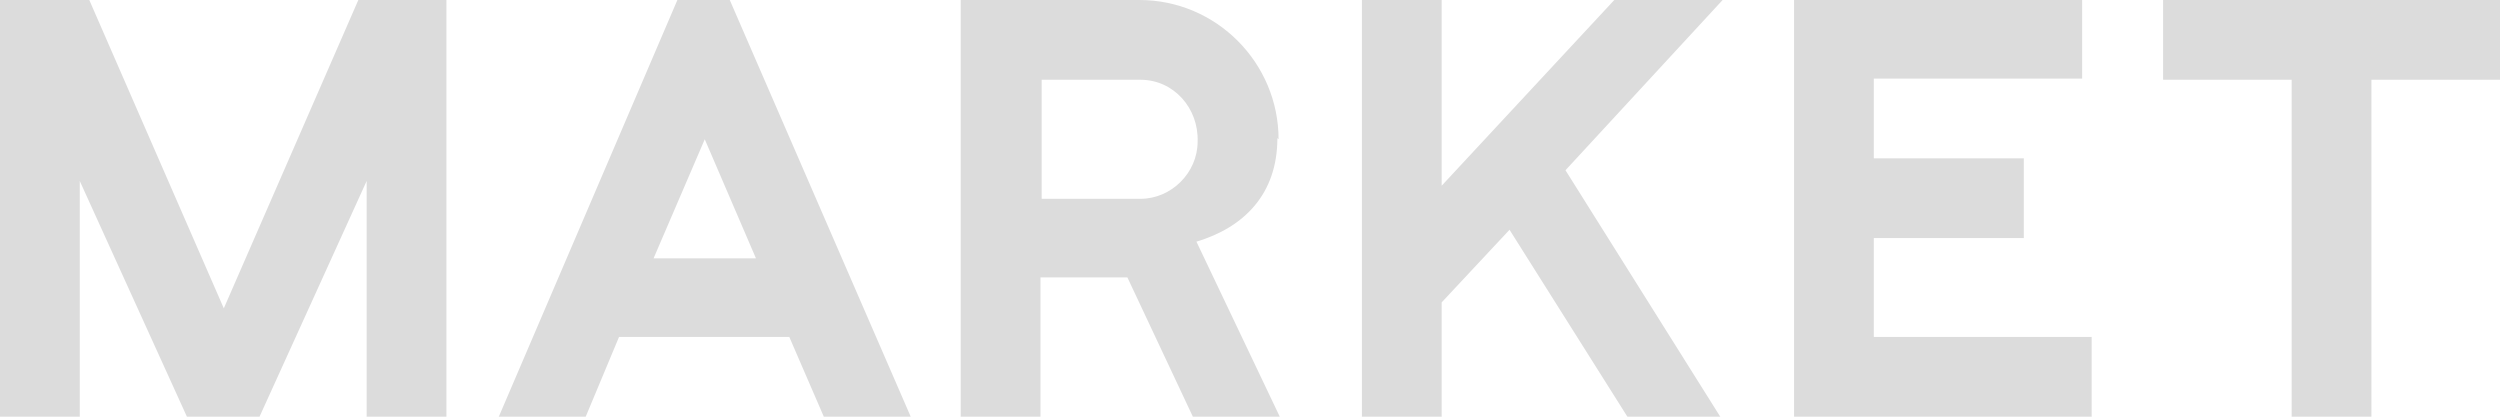 <?xml version="1.0" encoding="UTF-8"?>
<svg xmlns="http://www.w3.org/2000/svg" version="1.1" viewBox="0 0 210 35" preserveAspectRatio="none">
    <defs>
        <style>
            .st0 {
                fill: #dcdcdc;
            }

        </style>
    </defs>
    <path class="st0" d="M61.3,0h-4.4l-15,35h7.3l2.8-6.7h14.3l2.9,6.7h7.3L61.3,0h0ZM54.9,21.7l4.3-10,4.3,10h-8.6Z" />
    <path class="st0" d="M30.1,0l-11.3,25.9L7.5,0H0v35h6.7V15.2l9,19.8h6.1l9-19.8v19.8h6.7V0h-7.5Z" />
    <path class="st0" d="M107.4,11.7c0-6.4-5.2-11.7-11.7-11.7h-15v35h6.7v-11.7h7.3l5.5,11.7h7.3l-7-14.7c4-1.2,6.8-4,6.8-8.7M95.8,16.7h-8.3V6.7h8.3c2.8,0,4.9,2.4,4.8,5.2,0,2.6-2.2,4.8-4.8,4.8" />
    <path class="st0" d="M135.6,0l-14.5,15.6V0h-6.7v35h6.7v-9.6l5.7-6.1,9.9,15.7h7.8l-13-20.7L144.7,0h-9.1Z" />
    <path class="st0" d="M199.2,0h-17.5v6.7h10.8v28.3h6.7V6.7h10.8V0h-10.8Z" />
    <path class="st0" d="M157.4,20h12.6v-6.7h-12.6v-6.7h17.5V0h-24.2v35h25v-6.7h-18.3v-8.3Z" />
</svg>
